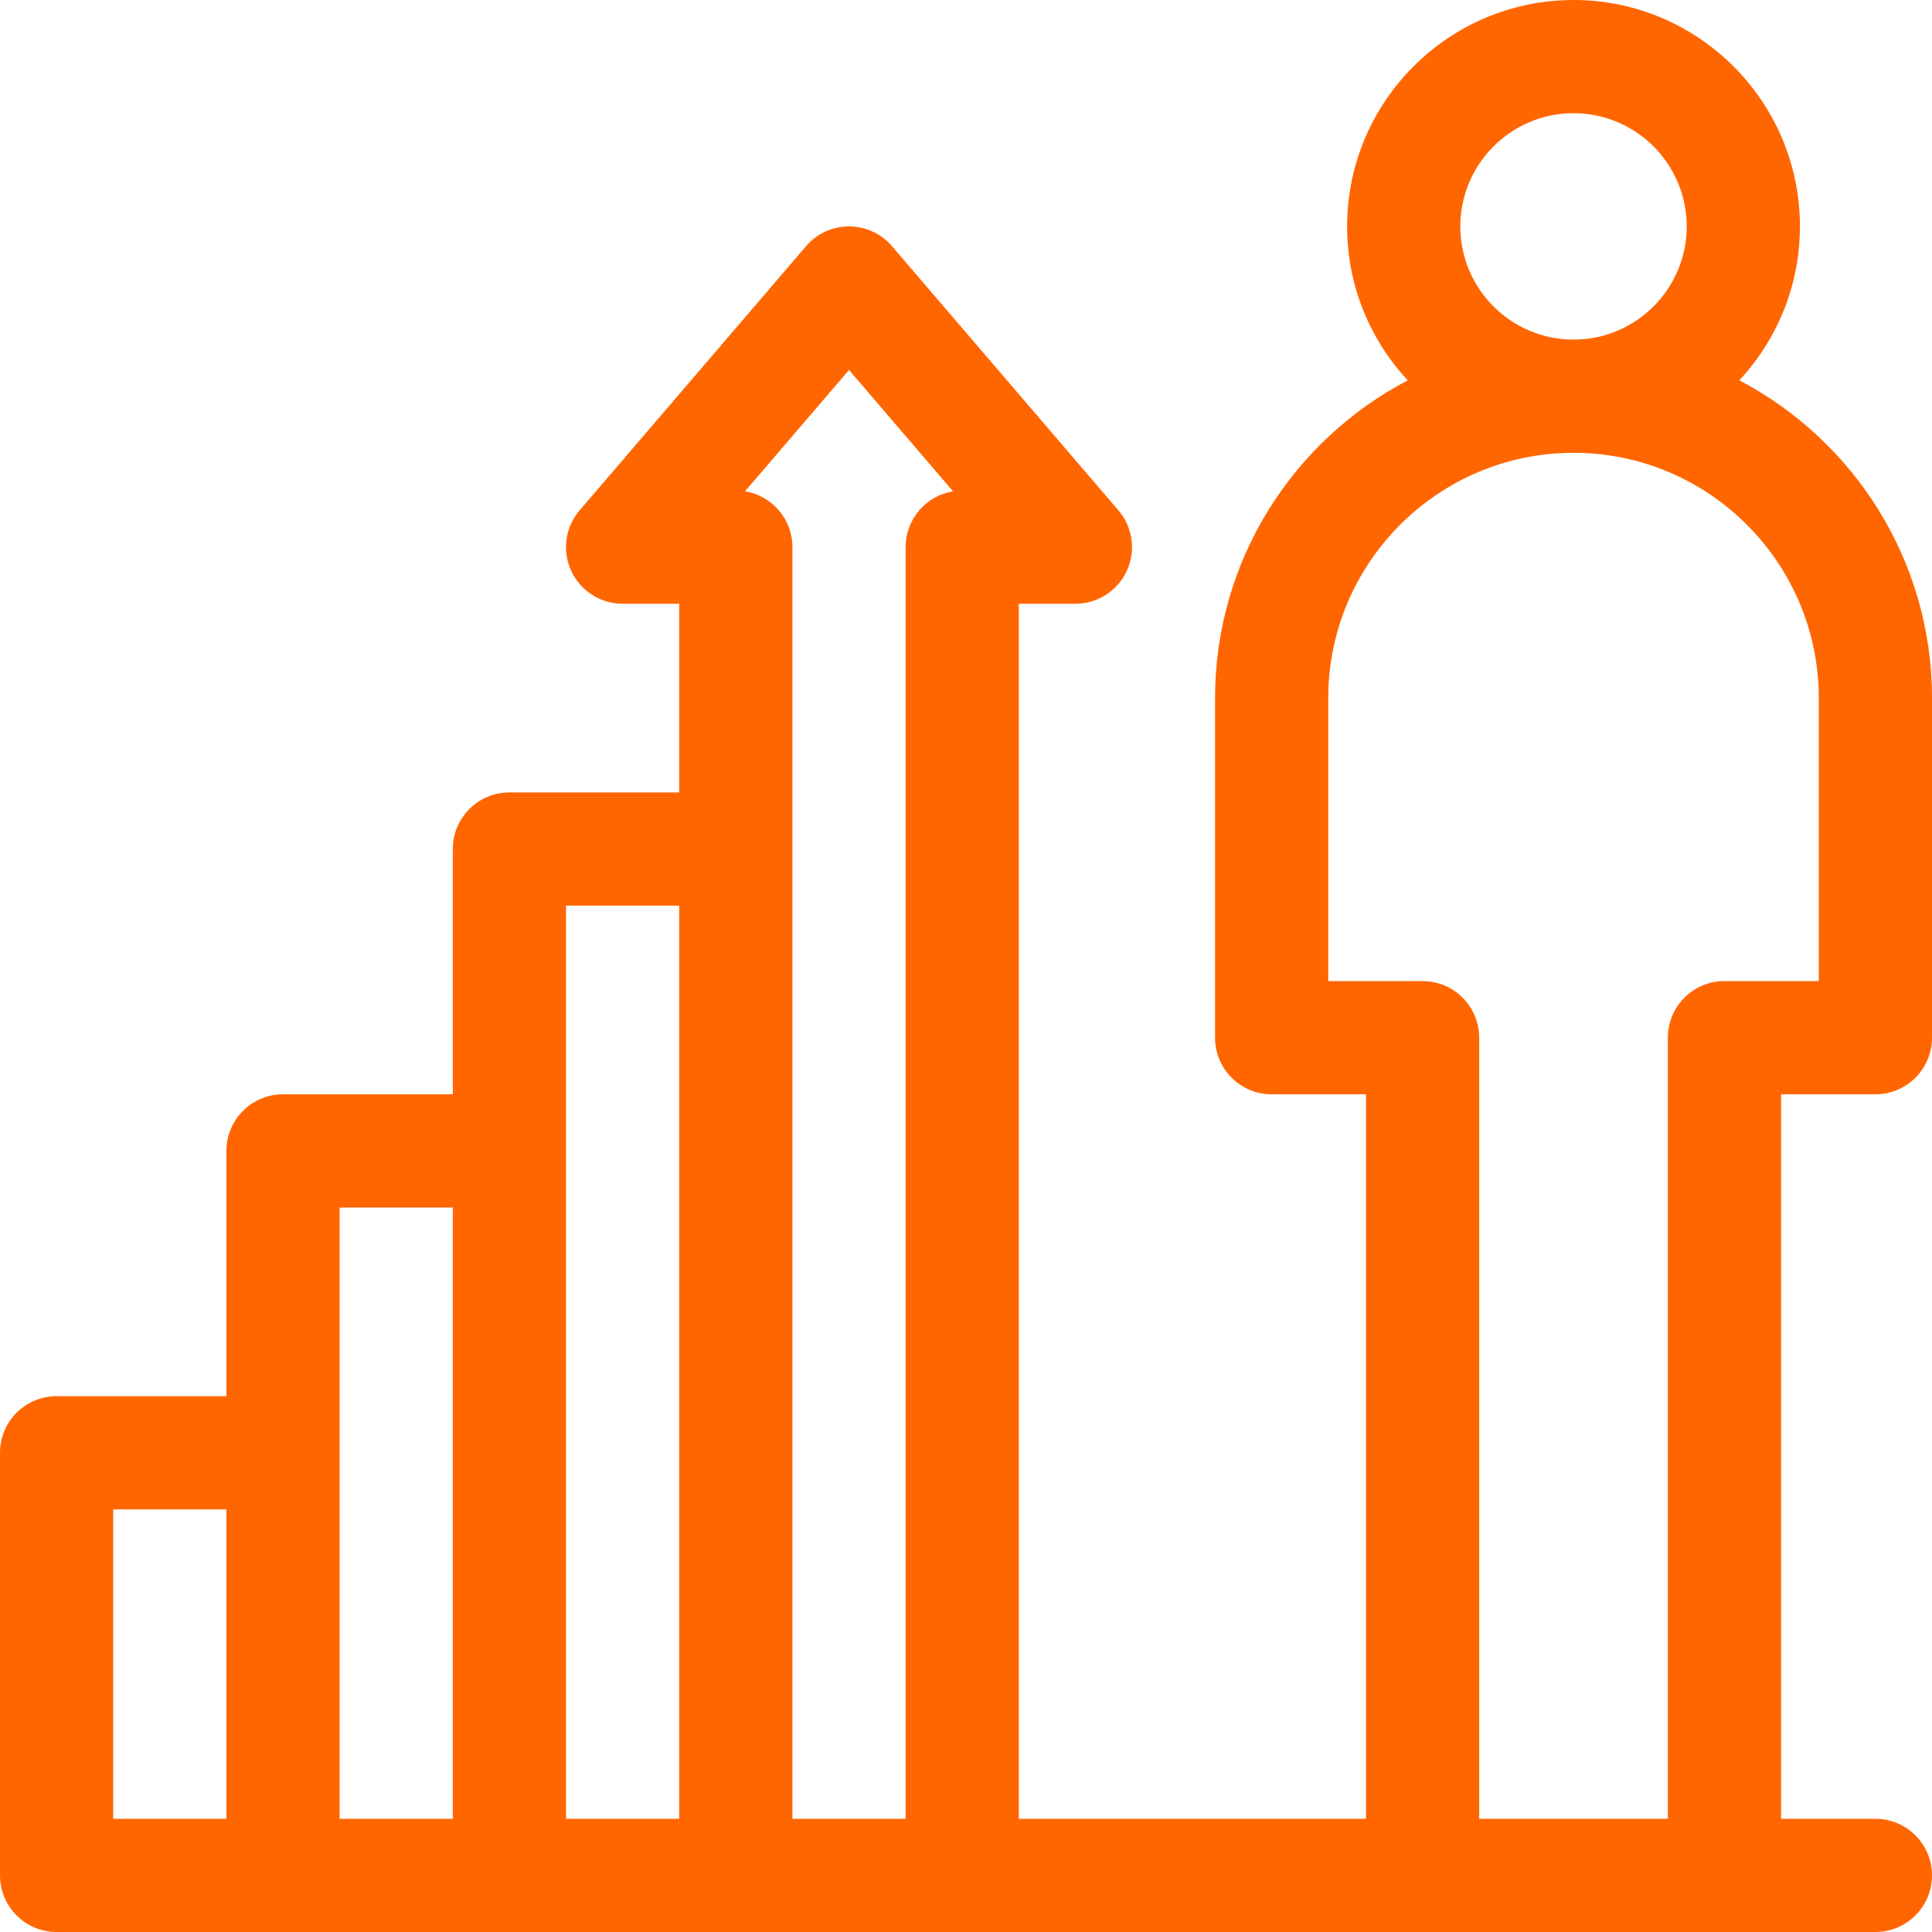 <?xml version="1.0"?>
<svg xmlns="http://www.w3.org/2000/svg" xmlns:xlink="http://www.w3.org/1999/xlink" xmlns:svgjs="http://svgjs.com/svgjs" version="1.1" width="512" height="512" x="0" y="0" viewBox="0 0 512 512" style="enable-background:new 0 0 512 512" xml:space="preserve" class=""><g><g xmlns="http://www.w3.org/2000/svg"><path d="m497 290c8.284 0 15-6.716 15-15v-90c0-36.538-20.737-68.318-51.057-84.205 9.954-10.714 16.057-25.052 16.057-40.795 0-33.084-26.916-60-60-60s-60 26.916-60 60c0 15.743 6.103 30.081 16.057 40.795-30.32 15.887-51.057 47.667-51.057 84.205v90c0 8.284 6.716 15 15 15h25v192h-92v-322h15c5.857 0 11.18-3.41 13.628-8.732 2.447-5.322 1.573-11.582-2.239-16.029l-60-70c-2.85-3.325-7.01-5.239-11.389-5.239s-8.539 1.914-11.389 5.238l-60 70c-3.812 4.448-4.687 10.708-2.239 16.029 2.448 5.323 7.771 8.733 13.628 8.733h15v50h-45c-8.284 0-15 6.716-15 15v65h-45c-8.284 0-15 6.716-15 15v65h-45c-8.284 0-15 6.716-15 15v112c0 8.284 6.716 15 15 15h482c8.284 0 15-6.716 15-15s-6.716-15-15-15h-25v-192zm-437 192h-30v-82h30zm60 0h-30v-162h30zm60 0h-30v-242h30zm60-337v337h-30v-337c0-7.452-5.435-13.635-12.557-14.802l27.557-32.149 27.557 32.149c-7.122 1.167-12.557 7.35-12.557 14.802zm177-115c16.542 0 30 13.458 30 30s-13.458 30-30 30-30-13.458-30-30 13.458-30 30-30zm40 230c-8.284 0-15 6.716-15 15v207h-50v-207c0-8.284-6.716-15-15-15h-25v-75c0-35.841 29.159-65 65-65s65 29.159 65 65v75z" fill="#ff6600" data-original="#000000" style="" class=""/></g></g></svg>
